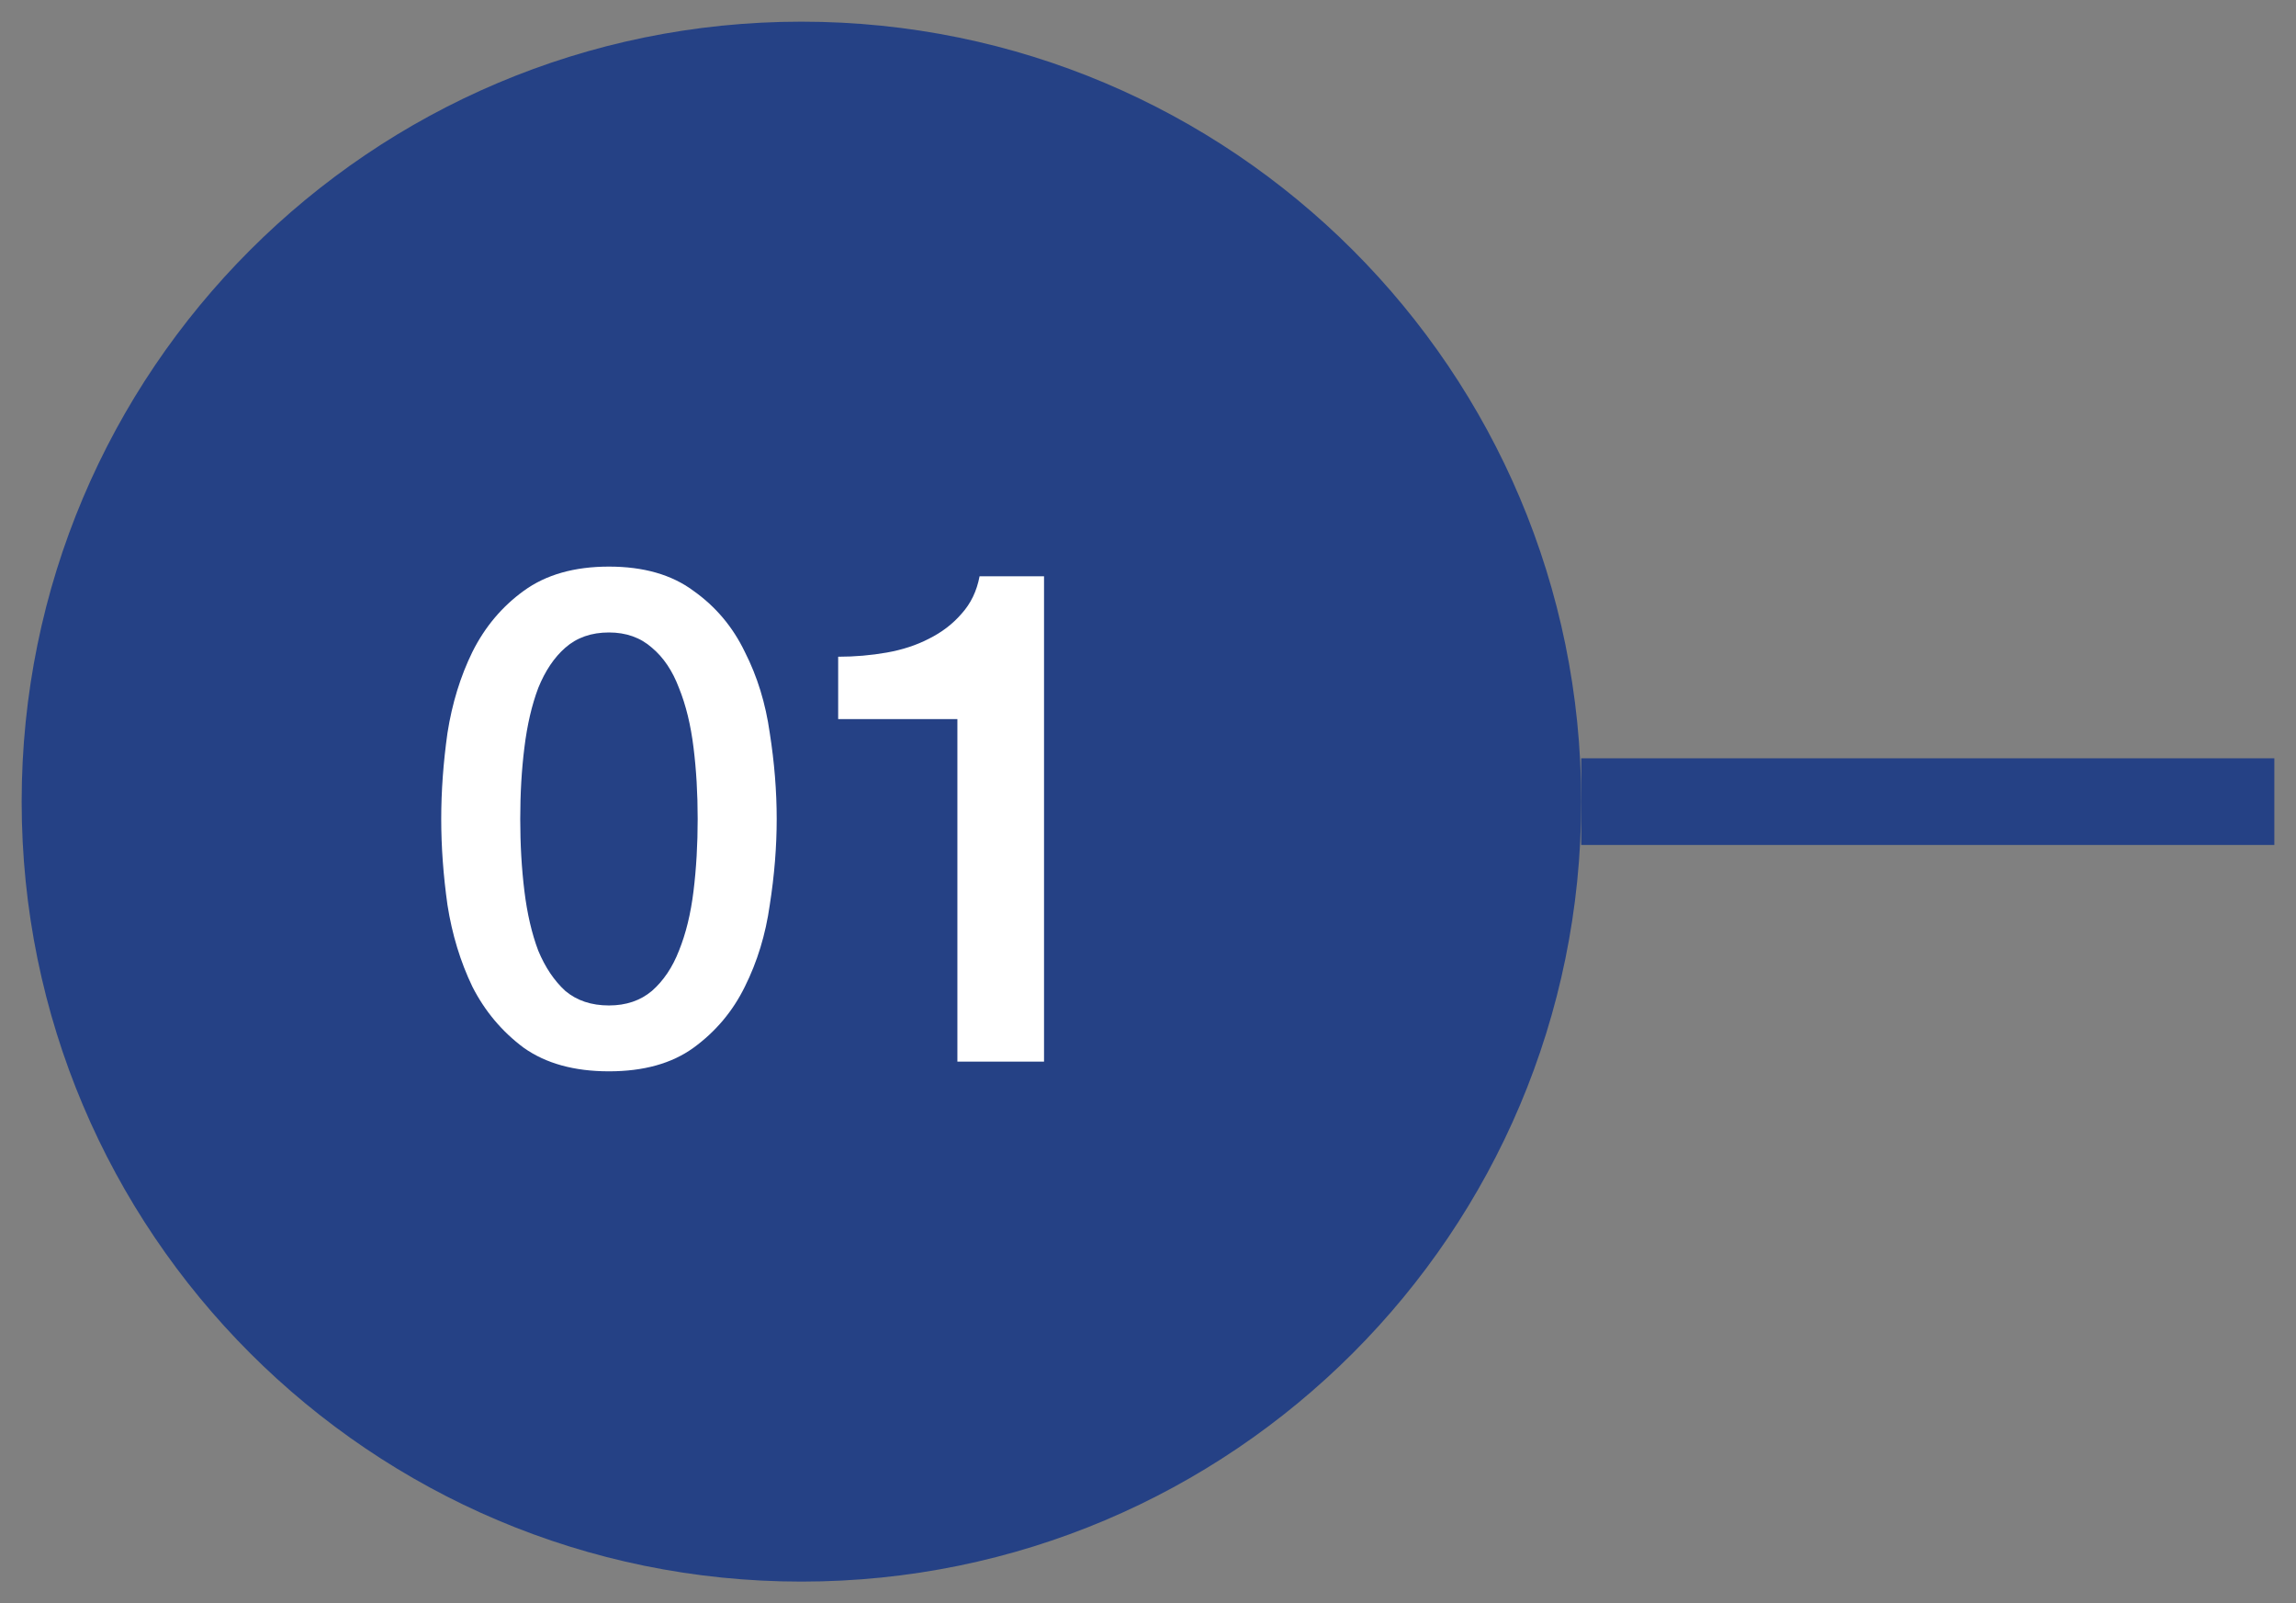 <svg width="53" height="37" viewBox="0 0 53 37" fill="none" xmlns="http://www.w3.org/2000/svg">
<rect x="0" y="0" width="53" height="37" fill="#808080" stroke="none"/>
<path fill-rule="evenodd" clip-rule="evenodd" d="M36.5 18.5C36.5 8.559 28.441 0.5 18.5 0.5C8.559 0.5 0.5 8.559 0.5 18.5C0.5 28.441 8.559 36.5 18.5 36.5C28.441 36.5 36.5 28.441 36.5 18.5Z" fill="#254185"/>
<path d="M14.057 13.076C14.857 13.076 15.508 13.263 16.009 13.636C16.521 13.999 16.916 14.468 17.193 15.044C17.481 15.609 17.673 16.233 17.769 16.916C17.876 17.599 17.929 18.26 17.929 18.9C17.929 19.54 17.876 20.201 17.769 20.884C17.673 21.567 17.481 22.196 17.193 22.772C16.916 23.337 16.521 23.807 16.009 24.18C15.508 24.543 14.857 24.724 14.057 24.724C13.257 24.724 12.601 24.543 12.089 24.18C11.588 23.807 11.193 23.337 10.905 22.772C10.628 22.196 10.436 21.567 10.329 20.884C10.233 20.201 10.185 19.54 10.185 18.9C10.185 18.26 10.233 17.599 10.329 16.916C10.436 16.233 10.628 15.609 10.905 15.044C11.193 14.468 11.588 13.999 12.089 13.636C12.601 13.263 13.257 13.076 14.057 13.076ZM14.057 23.204C14.452 23.204 14.783 23.092 15.049 22.868C15.316 22.633 15.524 22.324 15.673 21.94C15.833 21.545 15.945 21.087 16.009 20.564C16.073 20.041 16.105 19.487 16.105 18.9C16.105 18.313 16.073 17.764 16.009 17.252C15.945 16.729 15.833 16.271 15.673 15.876C15.524 15.481 15.316 15.172 15.049 14.948C14.783 14.713 14.452 14.596 14.057 14.596C13.652 14.596 13.316 14.713 13.049 14.948C12.793 15.172 12.585 15.481 12.425 15.876C12.276 16.271 12.169 16.729 12.105 17.252C12.041 17.764 12.009 18.313 12.009 18.9C12.009 19.487 12.041 20.041 12.105 20.564C12.169 21.087 12.276 21.545 12.425 21.94C12.585 22.324 12.793 22.633 13.049 22.868C13.316 23.092 13.652 23.204 14.057 23.204ZM19.348 15.156C19.732 15.156 20.105 15.124 20.468 15.06C20.831 14.996 21.156 14.889 21.444 14.74C21.743 14.591 21.993 14.399 22.196 14.164C22.409 13.929 22.548 13.641 22.612 13.3H24.1V24.5H22.1V16.596H19.348V15.156Z" fill="white"/>
<rect x="36.5" y="19.5" width="2" height="16" transform="rotate(-90 36.5 19.5)" fill="#254185"/>
</svg>
